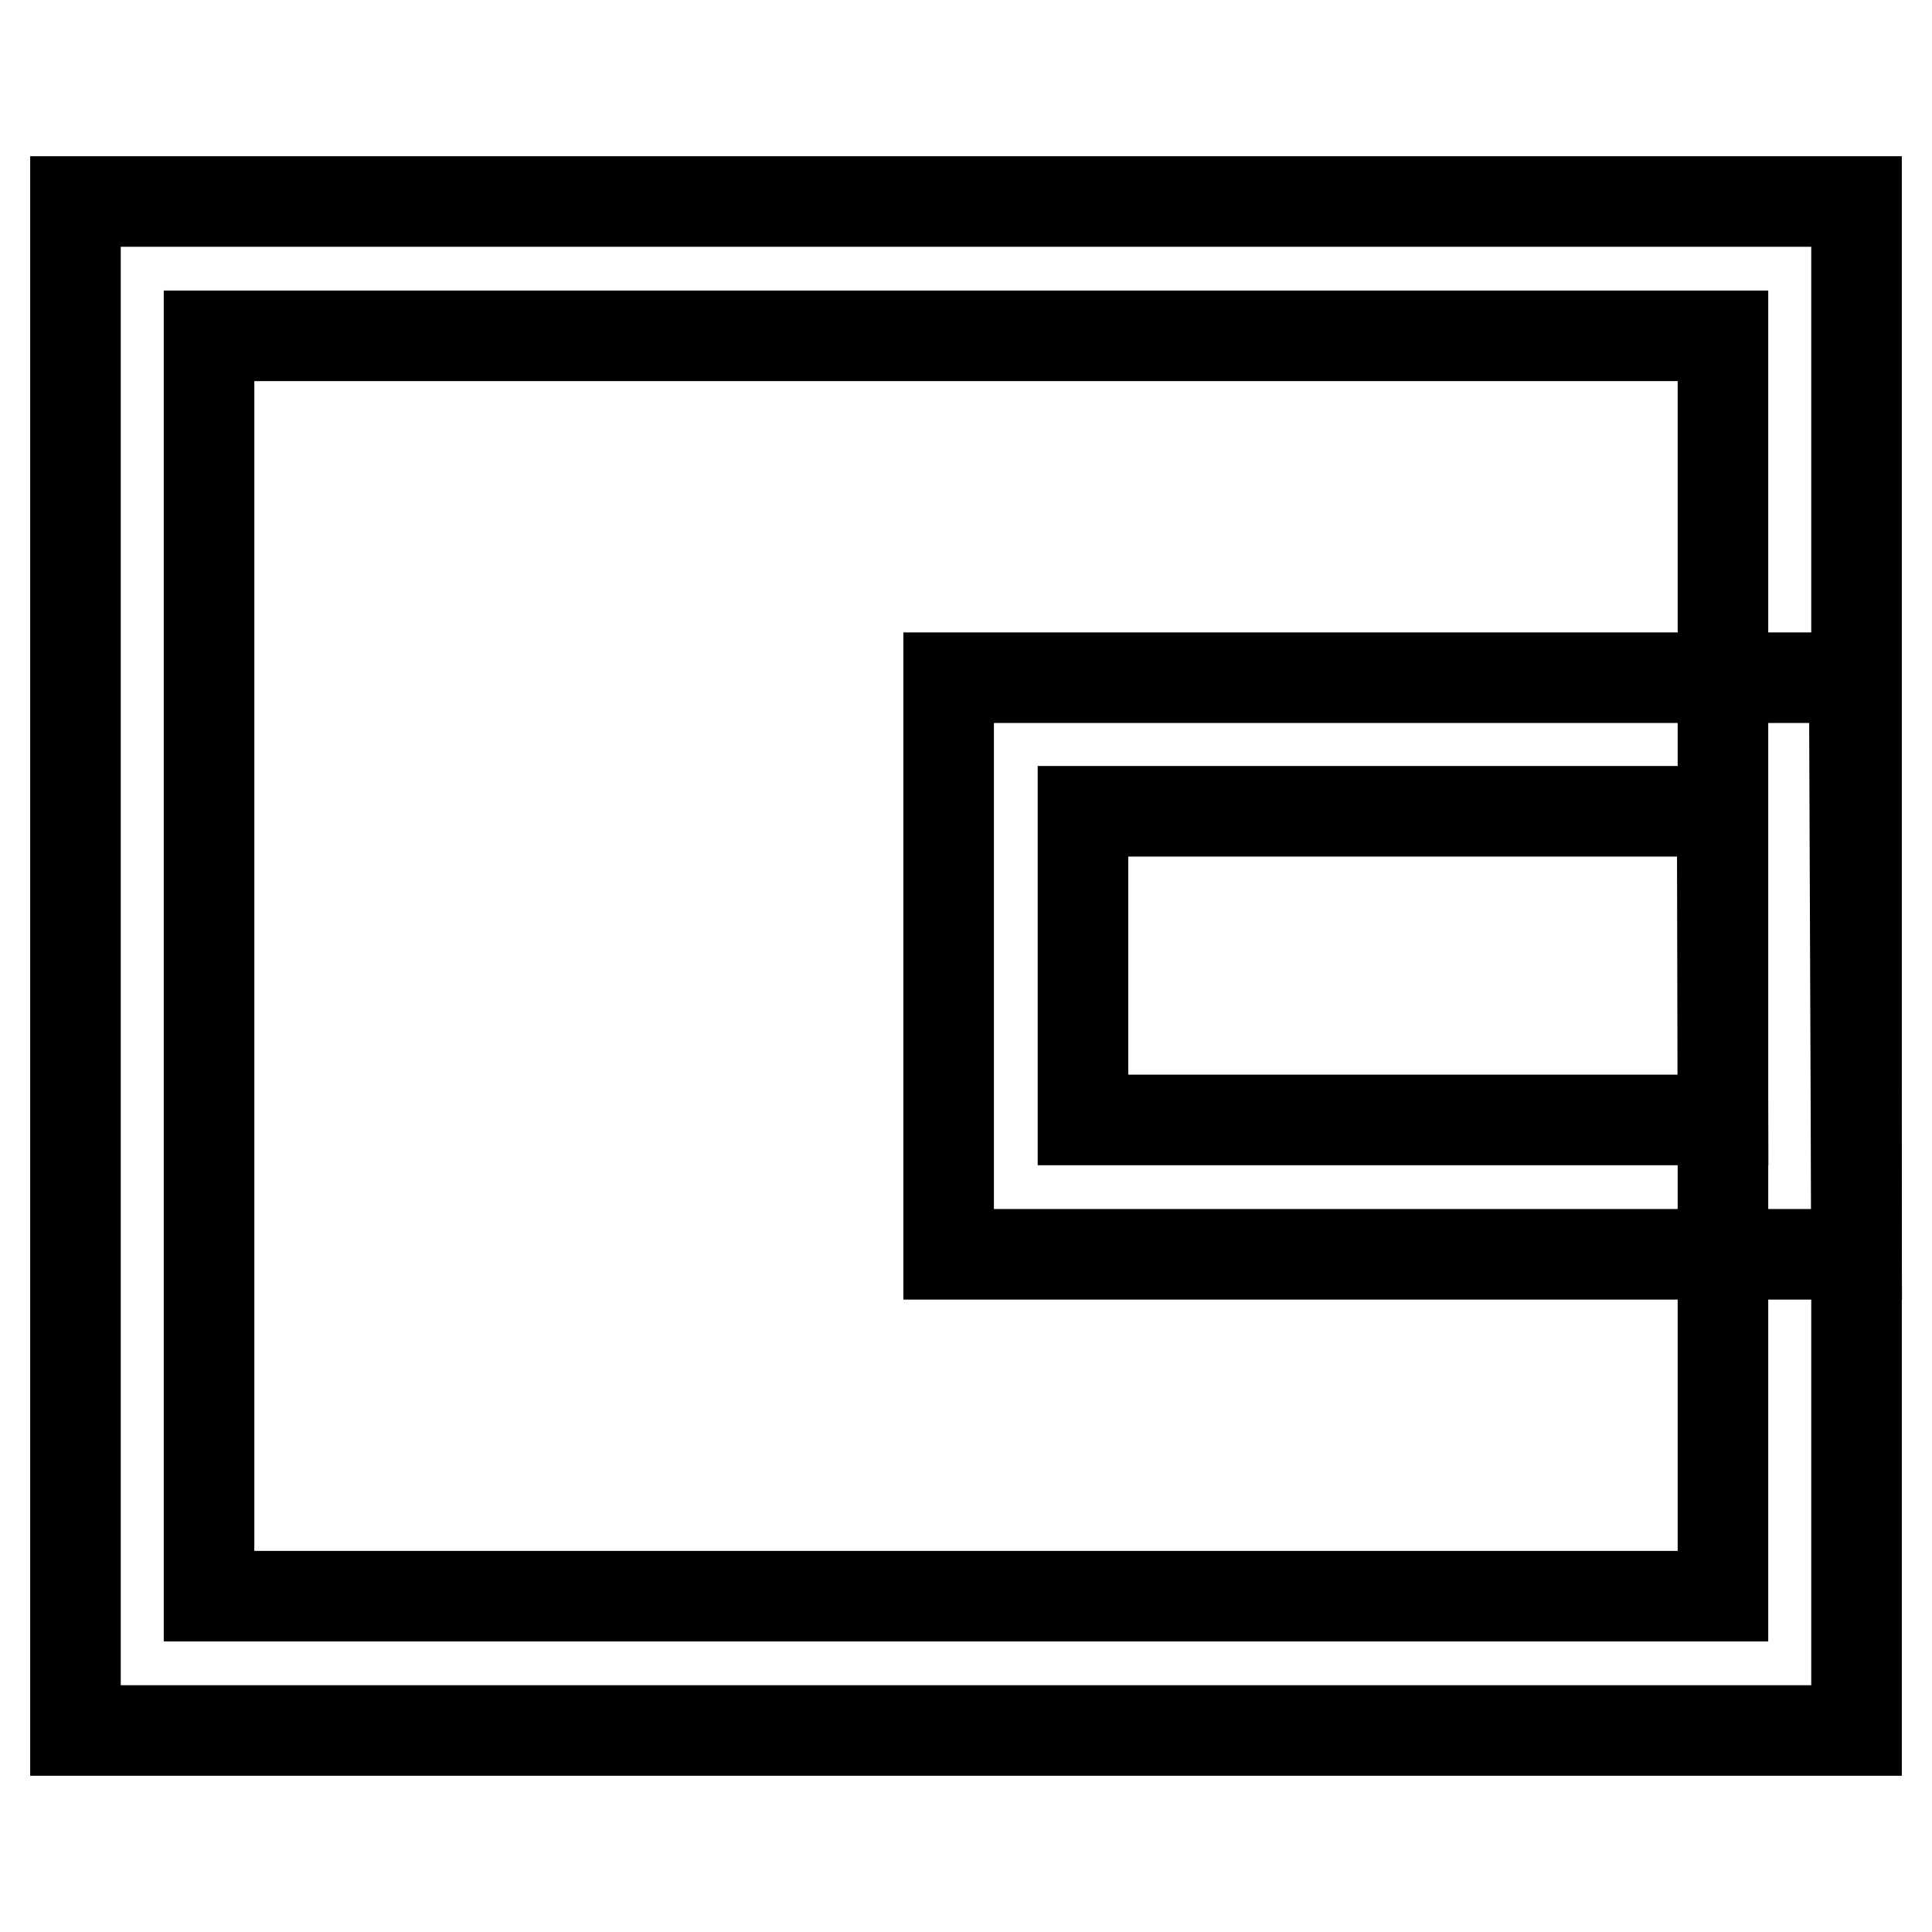 <?xml version="1.0" encoding="utf-8"?>
<!-- Svg Vector Icons : http://www.onlinewebfonts.com/icon -->
<!DOCTYPE svg PUBLIC "-//W3C//DTD SVG 1.1//EN" "http://www.w3.org/Graphics/SVG/1.1/DTD/svg11.dtd">
<svg version="1.1" xmlns="http://www.w3.org/2000/svg" xmlns:xlink="http://www.w3.org/1999/xlink" x="0px" y="0px" viewBox="0 0 256 256" enable-background="new 0 0 256 256" xml:space="preserve">
<g> <path stroke-width="12" fill-opacity="0" stroke="#000000"  d="M246,229.3H10V26.7h236L246,229.3L246,229.3z M27.7,211.5h200.6V44.5H27.7V211.5z"/> <path stroke-width="12" fill-opacity="0" stroke="#000000"  d="M246,166.2H125.7V89.8h120L246,166.2L246,166.2z M143.5,148.4h84.8l-0.1-40.9h-84.7V148.4z"/></g>
</svg>